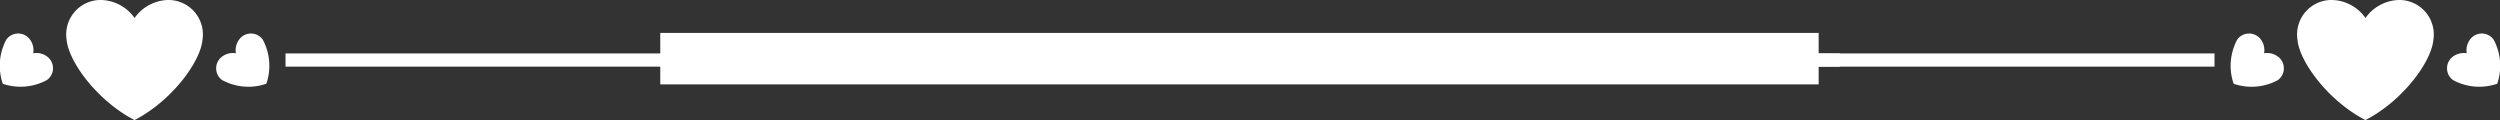 <svg id="Group_6708" data-name="Group 6708" xmlns="http://www.w3.org/2000/svg" xmlns:xlink="http://www.w3.org/1999/xlink" width="128.005" height="6.147" viewBox="0 0 128.005 6.147">
  <rect x="0" y="0" width="128.005" height="6.147" fill="#333333" stroke="none"/>
  <defs>
    <clipPath id="clip-path">
      <rect id="Rectangle_3652" data-name="Rectangle 3652" width="128.005" height="6.147" fill="#fff"/>
    </clipPath>
  </defs>
  <rect id="Rectangle_3649" data-name="Rectangle 3649" width="79.582" height="0.676" transform="translate(14.619 2.736)" fill="#fff"/>
  <g id="Group_6707" data-name="Group 6707" transform="translate(0 0)">
    <g id="Group_6706" data-name="Group 6706" clip-path="url(#clip-path)">
      <path id="Path_15687" data-name="Path 15687" d="M7.063,0A2.164,2.164,0,0,0,5.324.922,2.159,2.159,0,0,0,3.587,0,1.765,1.765,0,0,0,1.847,2.05c.1,1.091,1.532,3.089,3.476,4.1C7.27,5.14,8.7,3.141,8.8,2.05A1.765,1.765,0,0,0,7.063,0" transform="translate(1.566 -0.001)" fill="#fff"/>
      <path id="Path_15688" data-name="Path 15688" d="M7.231,1.145a.911.911,0,0,0-.243.795.911.911,0,0,0-.795.243.744.744,0,0,0,.093,1.13,2.821,2.821,0,0,0,2.26.185,2.829,2.829,0,0,0-.185-2.26.744.744,0,0,0-1.13-.093" transform="translate(5.092 0.789)" fill="#fff"/>
      <path id="Path_15689" data-name="Path 15689" d="M1.7,1.939a.911.911,0,0,0-.243-.795.747.747,0,0,0-1.132.093A2.833,2.833,0,0,0,.143,3.5,2.825,2.825,0,0,0,2.4,3.311.744.744,0,0,0,2.5,2.181.911.911,0,0,0,1.7,1.939" transform="translate(0 0.789)" fill="#fff"/>
      <rect id="Rectangle_3650" data-name="Rectangle 3650" width="79.582" height="0.676" transform="translate(33.805 2.736)" fill="#fff"/>
      <path id="Path_15690" data-name="Path 15690" d="M68.735,0A2.164,2.164,0,0,0,67,.922,2.159,2.159,0,0,0,65.259,0a1.765,1.765,0,0,0-1.739,2.05c.1,1.091,1.532,3.089,3.476,4.1,1.947-1.008,3.38-3.006,3.478-4.1A1.765,1.765,0,0,0,68.735,0" transform="translate(54.118 -0.001)" fill="#fff"/>
      <path id="Path_15691" data-name="Path 15691" d="M63.374,1.938a.911.911,0,0,0-.243-.795A.748.748,0,0,0,62,1.236,2.833,2.833,0,0,0,61.815,3.5a2.833,2.833,0,0,0,2.261-.185.747.747,0,0,0,.093-1.132.911.911,0,0,0-.795-.243" transform="translate(52.552 0.789)" fill="#fff"/>
      <path id="Path_15692" data-name="Path 15692" d="M70.033,1.238a.744.744,0,0,0-1.13-.093.915.915,0,0,0-.244.795.908.908,0,0,0-.793.243.744.744,0,0,0,.093,1.13,2.82,2.82,0,0,0,2.26.185,2.829,2.829,0,0,0-.185-2.26" transform="translate(57.644 0.789)" fill="#fff"/>
      <rect id="Rectangle_3651" data-name="Rectangle 3651" width="59.312" height="2.636" transform="translate(33.807 1.685)" fill="#fff"/>
    </g>
  </g>
</svg>
